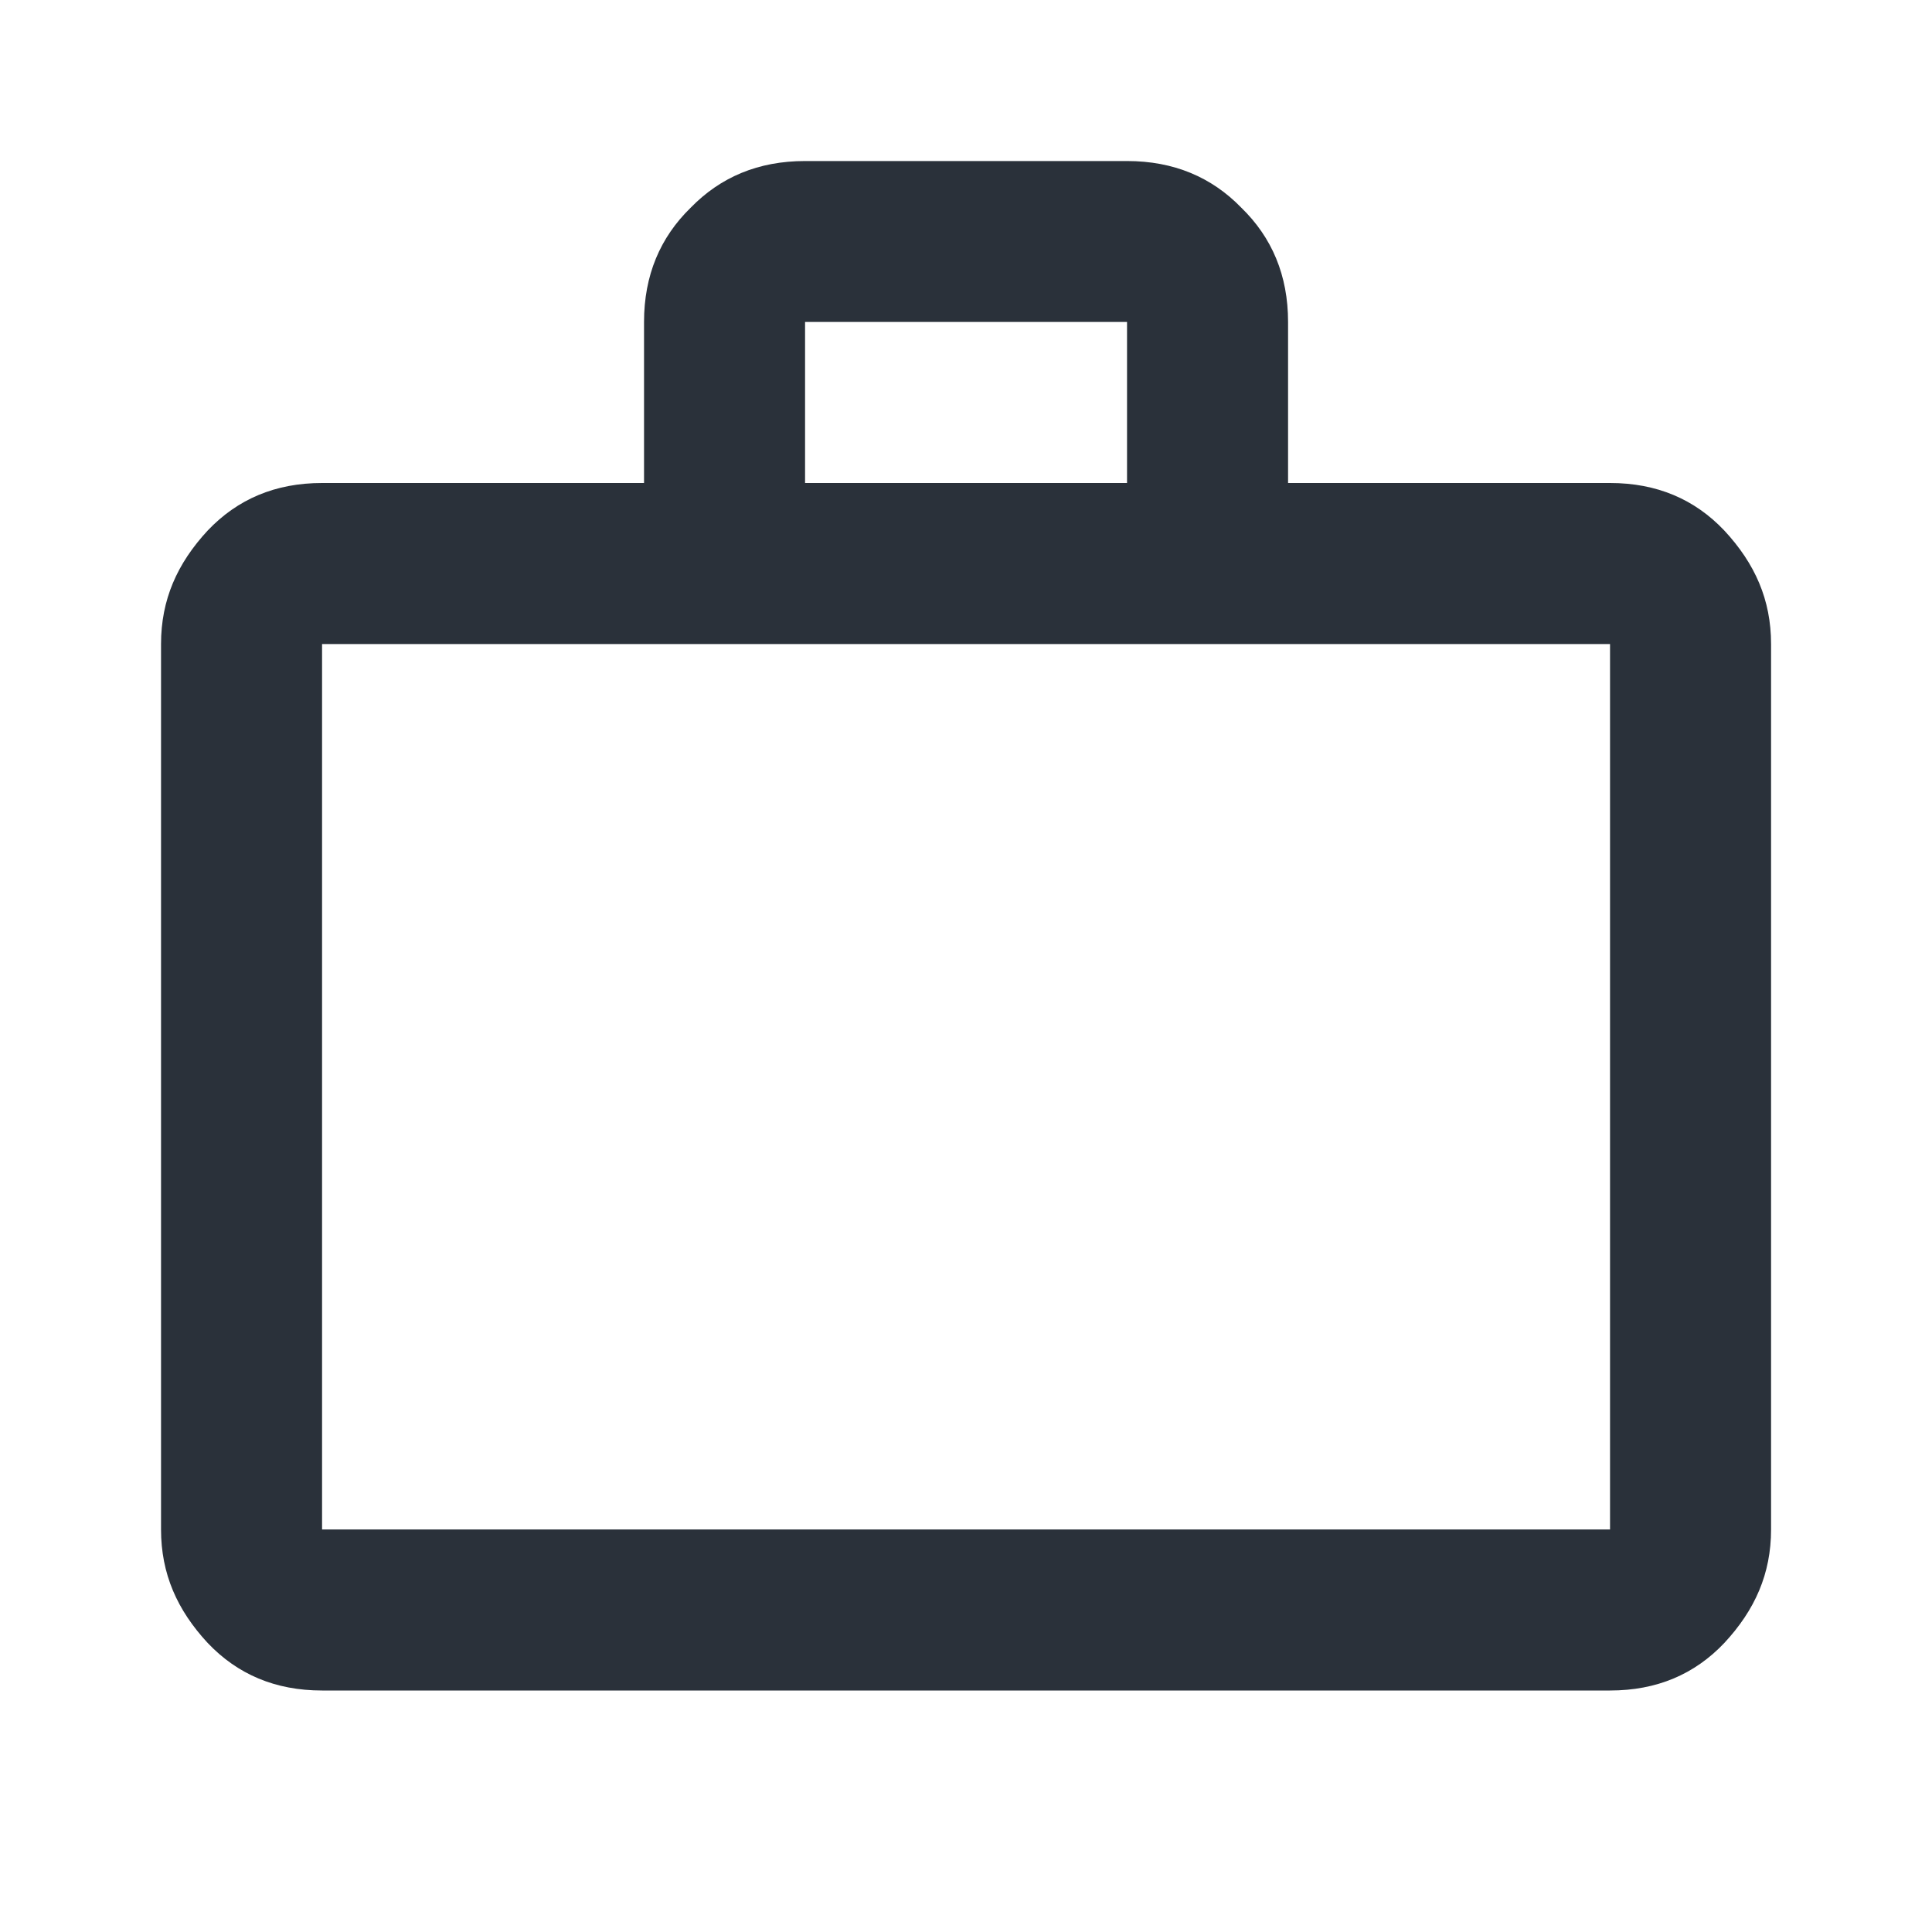 <svg width="20" height="20" viewBox="0 0 20 20" fill="none" xmlns="http://www.w3.org/2000/svg">
<path d="M16.667 5C17.15 5 17.542 5.167 17.85 5.492C18.167 5.833 18.334 6.208 18.334 6.667V15.833C18.334 16.292 18.167 16.667 17.85 17.008C17.542 17.333 17.15 17.5 16.667 17.5H3.334C2.85 17.5 2.459 17.333 2.15 17.008C1.834 16.667 1.667 16.292 1.667 15.833V6.667C1.667 6.208 1.834 5.833 2.15 5.492C2.459 5.167 2.85 5 3.334 5H6.667V3.333C6.667 2.85 6.834 2.458 7.15 2.15C7.459 1.833 7.85 1.667 8.334 1.667H11.667C12.15 1.667 12.542 1.833 12.85 2.15C13.167 2.458 13.334 2.85 13.334 3.333V5H16.667ZM3.334 6.667V15.833H16.667V6.667H3.334ZM11.667 5V3.333H8.334V5H11.667Z" fill="#2A313A"/>
</svg>
